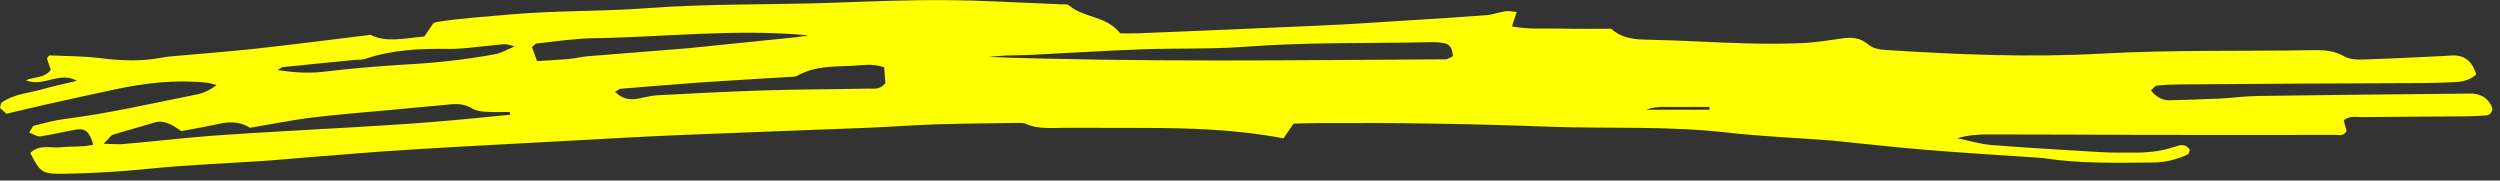 <?xml version="1.0" encoding="utf-8"?>
<!-- Generator: Adobe Illustrator 24.2.1, SVG Export Plug-In . SVG Version: 6.00 Build 0)  -->
<svg version="1.1" id="Layer_1" xmlns="http://www.w3.org/2000/svg" xmlns:xlink="http://www.w3.org/1999/xlink" x="0px" y="0px"
	 viewBox="0 0 180 13" style="enable-background:new 0 0 180 13;" xml:space="preserve">
<rect x="0" y="0" width="180" height="13" fill="#333333" stroke="none"/>
<style type="text/css">
	.st0{fill:#FFFF00;}
</style>
<path class="st0" d="M2.18,11.01c0.7-0.66,1.49-0.32,2.23-0.41c0.76-0.08,1.53,0,2.3-0.18C6.47,9.51,6.14,9.21,5.48,9.33
	C4.62,9.48,3.76,9.69,2.9,9.82C2.68,9.85,2.44,9.67,2.11,9.55C2.27,9.3,2.34,9.07,2.44,9.05c0.75-0.19,1.51-0.4,2.27-0.49
	c3.16-0.4,6.28-1.13,9.42-1.75c0.5-0.1,0.98-0.31,1.47-0.69c-0.22-0.05-0.44-0.13-0.66-0.16c-2.26-0.25-4.5,0.01-6.73,0.49
	C6.6,6.79,4.98,7.15,3.37,7.51c-0.96,0.21-1.91,0.45-2.9,0.68C0.32,8.05,0.16,7.91,0,7.77C0.05,7.6,0.06,7.42,0.12,7.38
	c0.93-0.64,1.97-0.67,2.96-0.96c0.78-0.23,1.58-0.39,2.46-0.6C4.28,5.1,3.14,6.3,1.86,5.78C2.5,5.5,3.15,5.67,3.66,5.03
	C3.58,4.79,3.48,4.51,3.38,4.21c0.06-0.07,0.13-0.23,0.19-0.22c1.23,0.05,2.46,0.05,3.68,0.2c1.43,0.18,2.86,0.24,4.29-0.02
	c0.25-0.05,0.51-0.09,0.76-0.11c1.99-0.18,3.99-0.33,5.97-0.54c2.75-0.3,5.5-0.66,8.41-1.01c1.14,0.58,2.46,0.24,3.87,0.12
	c0.18-0.26,0.38-0.56,0.63-0.93c0.03-0.01,0.12-0.09,0.22-0.11c1.78-0.28,3.57-0.39,5.36-0.55c3.27-0.29,6.55-0.21,9.82-0.45
	c4.35-0.33,8.7-0.24,13.05-0.38c2.81-0.1,5.63-0.22,8.45-0.2c2.76,0.02,5.53,0.19,8.29,0.3c0.2,0.01,0.45-0.04,0.6,0.08
	c1.14,0.95,2.63,0.7,3.69,2.01c0.4,0,0.81,0.01,1.21,0c4.4-0.18,8.8-0.36,13.2-0.56c2.05-0.09,4.09-0.23,6.14-0.36
	c1.94-0.12,3.89-0.24,5.83-0.39c0.46-0.04,0.91-0.22,1.36-0.28c0.24-0.04,0.48,0.03,0.8,0.05c-0.13,0.4-0.22,0.67-0.34,1.04
	c1.19,0.23,2.37,0.13,3.54,0.16c1.18,0.03,2.36,0.01,3.61,0.01c0.79,0.72,1.74,0.78,2.72,0.79c2.3,0.04,4.6,0.2,6.91,0.26
	c1.38,0.04,2.77,0.04,4.15-0.02c0.97-0.04,1.94-0.21,2.9-0.34c0.62-0.08,1.22-0.06,1.78,0.41c0.4,0.34,0.86,0.4,1.33,0.43
	c5.17,0.33,10.34,0.55,15.51,0.26c5.12-0.28,10.24-0.16,15.36-0.25c0.72-0.01,1.41,0.05,2.1,0.44c0.45,0.25,1,0.25,1.51,0.23
	c1.89-0.06,3.79-0.16,5.68-0.25c0.31-0.01,0.62-0.06,0.92-0.03c0.66,0.08,1.15,0.47,1.41,1.36c-0.53,0.46-1.09,0.54-1.65,0.56
	c-0.77,0.03-1.54,0.06-2.3,0.06C168.5,6,162.66,6.03,156.82,6.08c-0.51,0-1.02,0.03-1.53,0.08c-0.12,0.01-0.24,0.19-0.42,0.35
	c0.43,0.54,0.9,0.73,1.41,0.71c1.18-0.04,2.36-0.07,3.53-0.12c0.92-0.05,1.84-0.18,2.76-0.19c4.97-0.07,9.94-0.12,14.9-0.17
	c0.26,0,0.51-0.02,0.77,0.03c0.53,0.09,0.98,0.38,1.22,1.05c-0.05,0.33-0.23,0.47-0.44,0.49c-0.56,0.04-1.13,0.07-1.69,0.07
	c-2.41,0.02-4.81,0.02-7.22,0.05c-0.45,0.01-0.92-0.13-1.36,0.24c0.07,0.26,0.13,0.51,0.2,0.76c-0.21,0.41-0.54,0.28-0.82,0.28
	c-4.71,0.01-9.42,0.01-14.14,0c-3.64-0.01-7.27-0.03-10.91-0.03c-0.71,0-1.43,0.06-2.15,0.27c0.81,0.17,1.61,0.42,2.43,0.49
	c2.66,0.21,5.32,0.36,7.98,0.52c0.72,0.04,1.43,0.02,2.15,0.03c1.03,0.01,2.04-0.07,3.05-0.41c0.37-0.12,0.81-0.3,1.13,0.21
	c-0.05,0.11-0.07,0.29-0.13,0.32c-0.83,0.39-1.68,0.59-2.56,0.59c-2.61,0.02-5.22,0.09-7.82-0.31c-0.2-0.03-0.41-0.03-0.61-0.05
	c-2.66-0.18-5.32-0.34-7.97-0.56c-2.2-0.18-4.39-0.43-6.58-0.65c-0.1-0.01-0.2-0.02-0.31-0.03c-2.45-0.18-4.91-0.28-7.36-0.56
	c-4.3-0.49-8.6-0.26-12.9-0.42c-5.48-0.21-10.96-0.29-16.44-0.26c-0.61,0-1.22,0.03-1.85,0.04c-0.26,0.37-0.49,0.71-0.73,1.06
	c-3.33-0.64-6.65-0.74-9.98-0.75c-1.9,0-3.79-0.01-5.69-0.01c-0.97,0-1.95,0.13-2.9-0.29c-0.19-0.08-0.41-0.06-0.61-0.06
	c-1.9,0.03-3.79,0.04-5.69,0.1c-1.69,0.05-3.38,0.18-5.06,0.25c-4.56,0.18-9.11,0.34-13.67,0.53c-2.41,0.1-4.81,0.24-7.21,0.37
	c-2.71,0.14-5.42,0.29-8.13,0.44c-2.1,0.12-4.19,0.24-6.29,0.39c-2.66,0.2-5.31,0.42-7.97,0.64c-0.1,0.01-0.2,0.01-0.31,0.02
	c-2.76,0.18-5.53,0.29-8.28,0.57c-1.99,0.2-3.99,0.32-5.98,0.35c-0.36,0-0.72,0.01-1.07-0.04C2.95,12.37,2.75,12.13,2.18,11.01z
	 M104.61,4.05c-0.04-0.68-0.31-0.88-0.62-0.94c-0.35-0.07-0.71-0.08-1.07-0.07c-4.39,0.09-8.79-0.01-13.18,0.32
	c-2.5,0.19-5.01,0.1-7.51,0.19c-2.55,0.09-5.1,0.26-7.66,0.38C73.85,3.98,73.14,3.97,72.42,4c-0.42,0.02-0.85,0.06-1.27,0.1
	c10.99,0.39,21.98,0.23,32.97,0.17C104.26,4.26,104.4,4.14,104.61,4.05z M36.74,8.26c-0.01-0.07-0.03-0.13-0.04-0.2
	c-0.56,0-1.12,0.03-1.68-0.01c-0.35-0.02-0.73-0.06-1.04-0.25c-0.49-0.29-0.98-0.34-1.5-0.29c-1.58,0.14-3.16,0.29-4.74,0.44
	c-1.78,0.17-3.57,0.3-5.35,0.52c-1.42,0.18-2.83,0.47-4.39,0.73c-0.57-0.38-1.32-0.48-2.1-0.31c-0.95,0.21-1.91,0.37-2.84,0.55
	c-0.64-0.44-1.23-0.83-1.94-0.62c-1,0.31-2,0.57-2.99,0.88C7.96,9.77,7.82,10,7.46,10.35c0.65,0.01,1.04,0.06,1.44,0.02
	c2.19-0.19,4.38-0.45,6.57-0.61c3.16-0.23,6.33-0.38,9.49-0.57c1.99-0.12,3.98-0.23,5.97-0.39C32.87,8.65,34.8,8.45,36.74,8.26z
	 M63.66,4.84c-0.89-0.3-1.61-0.13-2.32-0.1c-1.32,0.06-2.66,0-3.93,0.71c-0.18,0.1-0.4,0.07-0.61,0.09
	c-2.1,0.13-4.19,0.25-6.29,0.39c-1.94,0.14-3.88,0.3-5.82,0.46c-0.12,0.01-0.23,0.12-0.4,0.22c0.54,0.55,1.08,0.6,1.65,0.49
	c0.46-0.08,0.91-0.21,1.37-0.24c2.66-0.14,5.32-0.28,7.98-0.36c2.41-0.07,4.81-0.07,7.22-0.12c0.4-0.01,0.83,0.11,1.24-0.39
	C63.73,5.69,63.7,5.31,63.66,4.84z M38.67,4.4c0.85-0.06,1.56-0.09,2.27-0.15c0.46-0.04,0.91-0.16,1.37-0.2
	c2.3-0.19,4.59-0.37,6.89-0.55c0.15-0.01,0.31-0.03,0.46-0.04c2.55-0.26,5.09-0.51,7.64-0.78c0.32-0.03,0.63-0.09,0.94-0.13
	c-5.18-0.5-10.33,0.12-15.49,0.2c-1.38,0.02-2.75,0.24-4.13,0.38c-0.09,0.01-0.17,0.14-0.32,0.27C38.41,3.67,38.51,3.95,38.67,4.4z
	 M19.98,5.05c1.14,0.16,2.16,0.24,3.18,0.13c2.04-0.24,4.08-0.42,6.12-0.54c1.07-0.06,2.15-0.14,3.22-0.27
	c1.07-0.12,2.14-0.28,3.2-0.48c0.39-0.07,0.77-0.3,1.35-0.55c-0.37-0.09-0.52-0.16-0.67-0.16c-0.36,0.01-0.71,0.07-1.07,0.1
	c-1.02,0.09-2.04,0.26-3.06,0.24c-2-0.03-3.98,0.06-5.93,0.71c-0.24,0.08-0.51,0.06-0.76,0.08c-1.73,0.17-3.47,0.34-5.2,0.52
	C20.27,4.84,20.19,4.93,19.98,5.05z M123.08,7.9c0-0.07,0-0.13,0-0.2c-0.76,0-1.52-0.01-2.28,0c-0.76,0.01-1.53-0.08-2.28,0.2
	C120.03,7.9,121.56,7.9,123.08,7.9z"/>
</svg>
